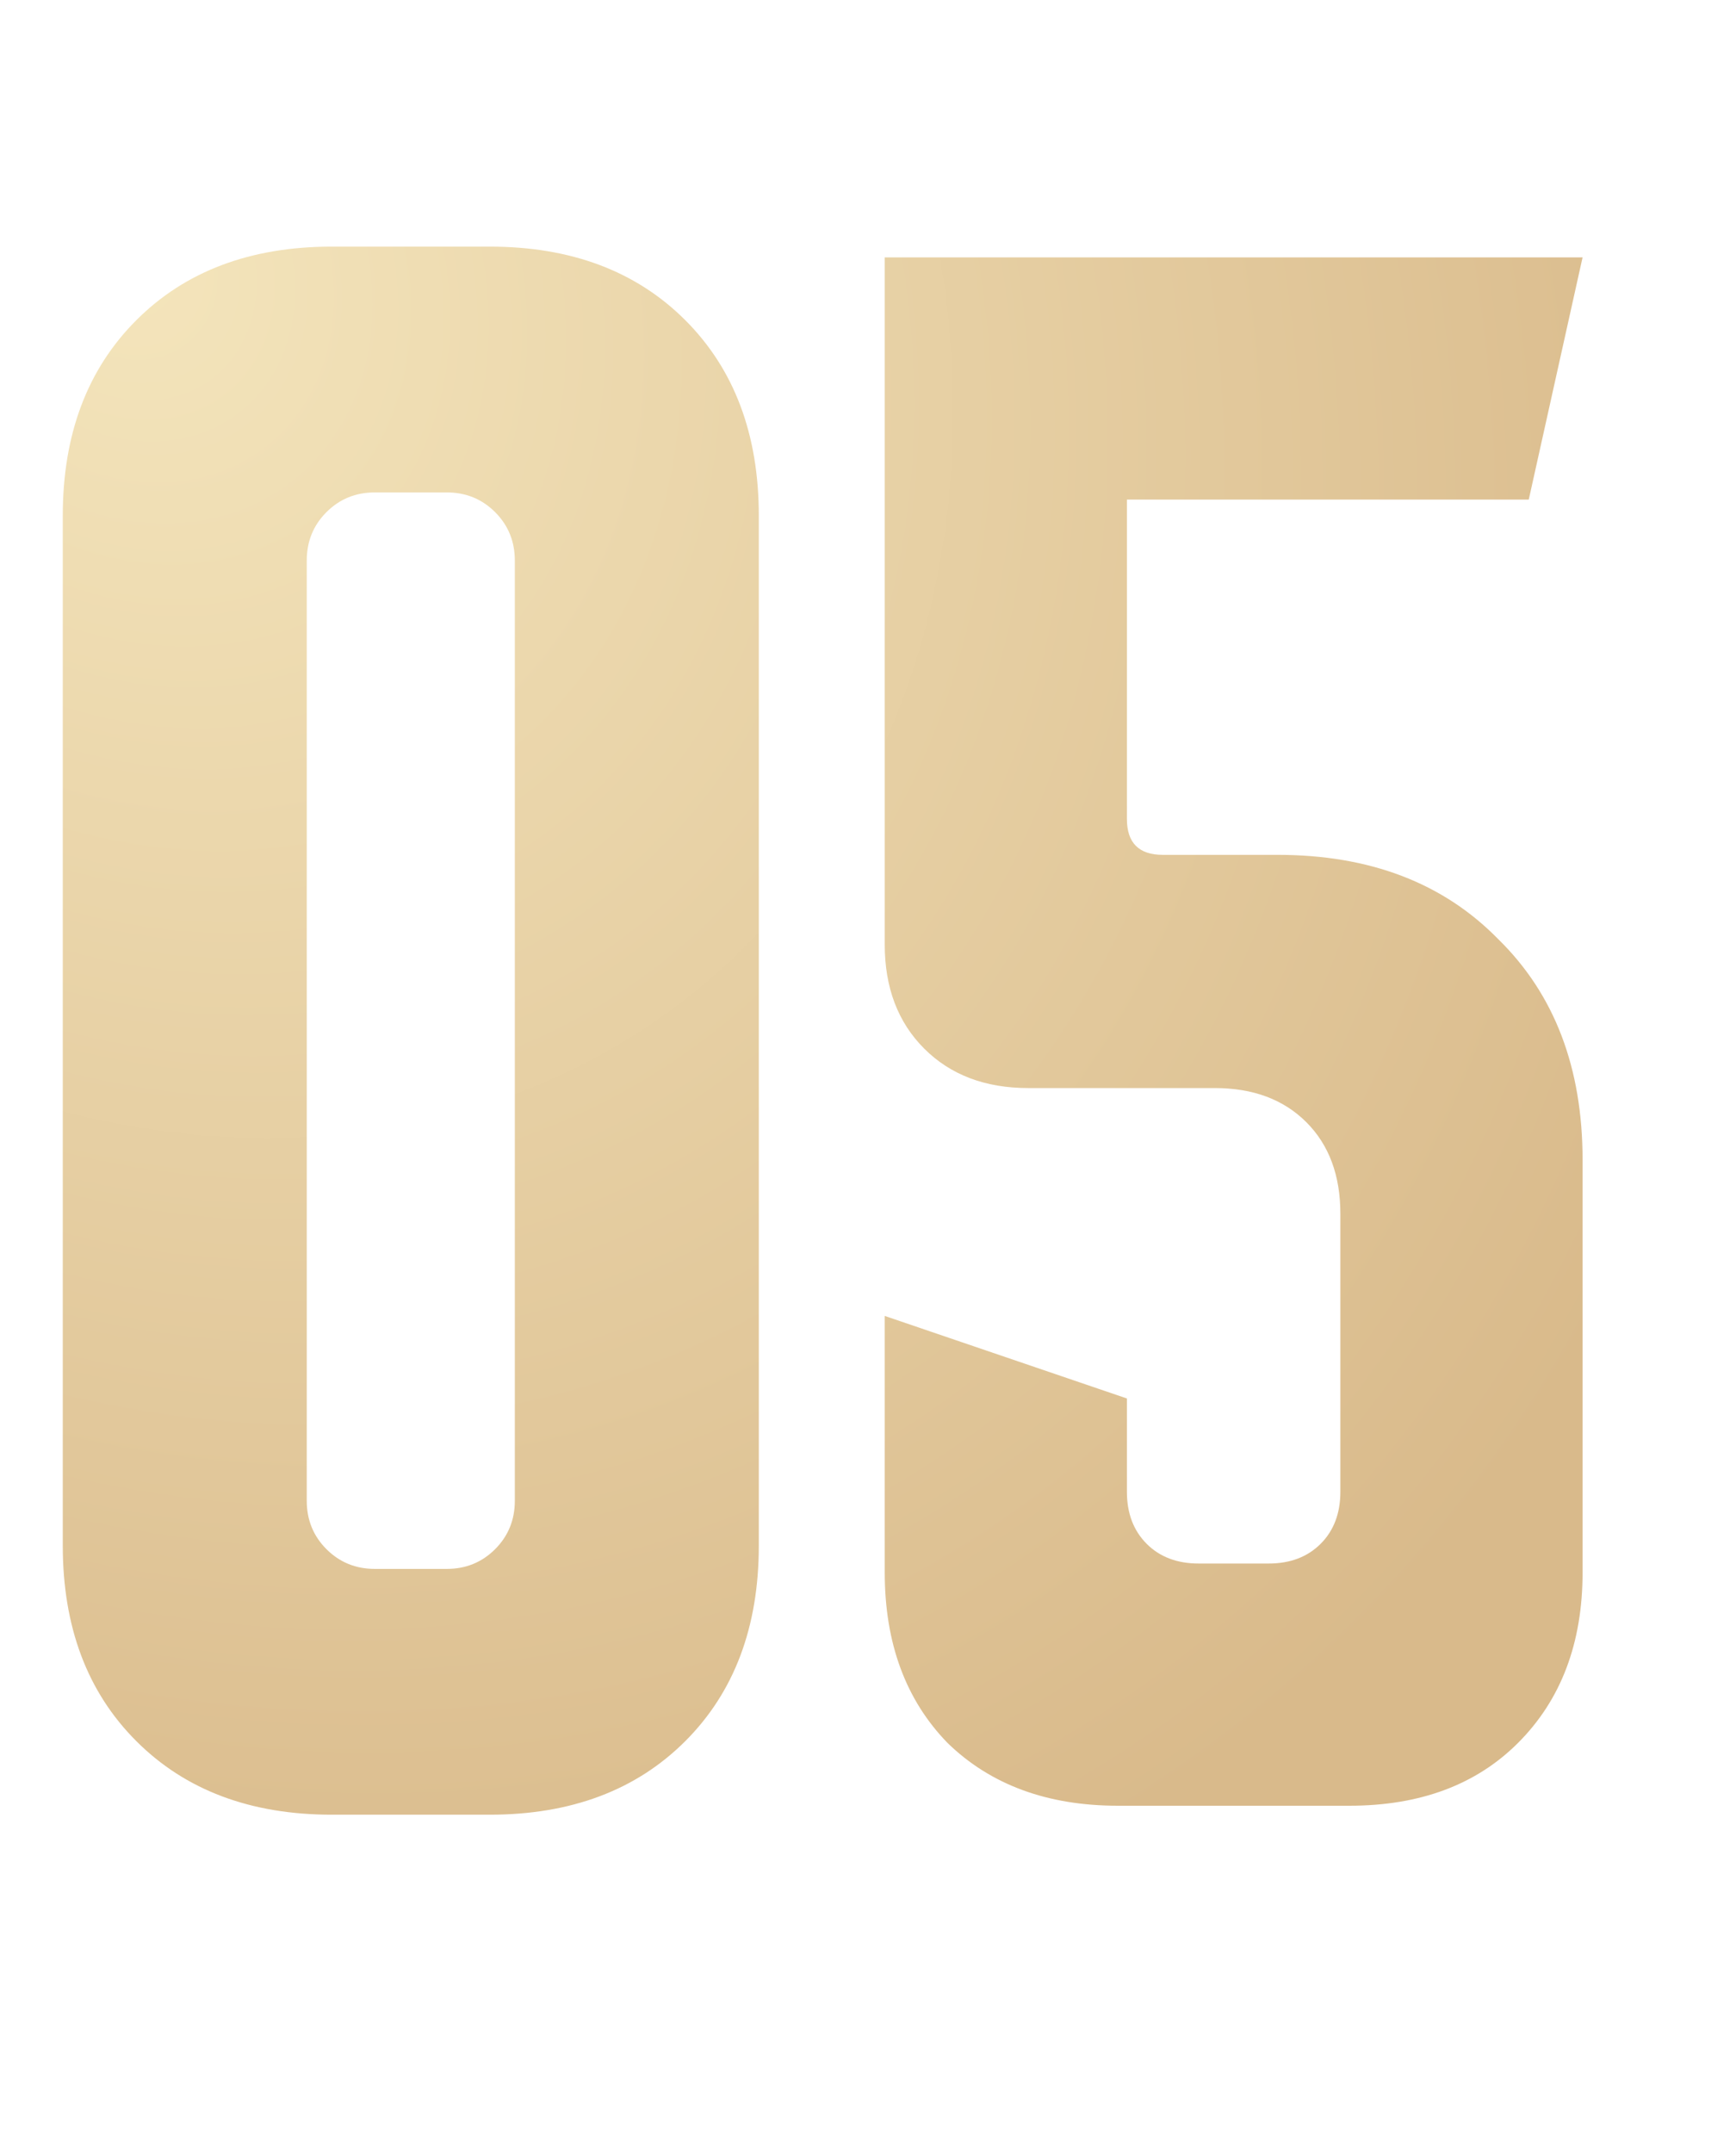 <?xml version="1.0" encoding="UTF-8"?> <svg xmlns="http://www.w3.org/2000/svg" width="50" height="62" viewBox="0 0 50 62" fill="none"> <path d="M1.808 14.852C1.808 12.509 2.514 10.632 3.927 9.22C5.339 7.808 7.216 7.102 9.558 7.102H14.105C16.447 7.102 18.324 7.808 19.737 9.22C21.149 10.632 21.855 12.509 21.855 14.852V44.508C21.855 46.851 21.149 48.728 19.737 50.14C18.324 51.552 16.447 52.258 14.105 52.258H9.558C7.216 52.258 5.339 51.552 3.927 50.14C2.514 48.728 1.808 46.851 1.808 44.508V14.852ZM10.798 45.18H12.865C13.416 45.18 13.881 44.991 14.26 44.612C14.639 44.233 14.828 43.768 14.828 43.217V16.143C14.828 15.592 14.639 15.127 14.26 14.748C13.881 14.369 13.416 14.18 12.865 14.18H10.798C10.247 14.18 9.782 14.369 9.403 14.748C9.024 15.127 8.835 15.592 8.835 16.143V43.217C8.835 43.768 9.024 44.233 9.403 44.612C9.782 44.991 10.247 45.18 10.798 45.18ZM25.482 27.2V7.412H45.581L44.031 14.387H32.457V23.583C32.457 24.272 32.802 24.617 33.49 24.617H36.797C39.449 24.617 41.568 25.426 43.152 27.045C44.771 28.629 45.581 30.748 45.581 33.4V45.283C45.581 47.316 44.961 48.952 43.721 50.192C42.515 51.397 40.896 52 38.864 52H32.199C30.167 52 28.53 51.397 27.291 50.192C26.085 48.952 25.482 47.316 25.482 45.283V37.895L32.457 40.272V42.958C32.457 43.578 32.647 44.078 33.026 44.457C33.404 44.836 33.904 45.025 34.524 45.025H36.539C37.159 45.025 37.658 44.836 38.037 44.457C38.416 44.078 38.605 43.578 38.605 42.958V34.95C38.605 33.848 38.278 32.969 37.624 32.315C36.969 31.661 36.091 31.333 34.989 31.333H29.616C28.375 31.333 27.377 30.954 26.619 30.197C25.861 29.439 25.482 28.44 25.482 27.2Z" fill="url(#paint0_radial_68_422)"></path> <defs> <radialGradient id="paint0_radial_68_422" cx="0" cy="0" r="1" gradientUnits="userSpaceOnUse" gradientTransform="translate(3.333 6.889) rotate(55.089) scale(54.604 45.013)"> <stop stop-color="#F4E5BC"></stop> <stop offset="1" stop-color="#D9BA8B"></stop> </radialGradient> </defs> </svg> 